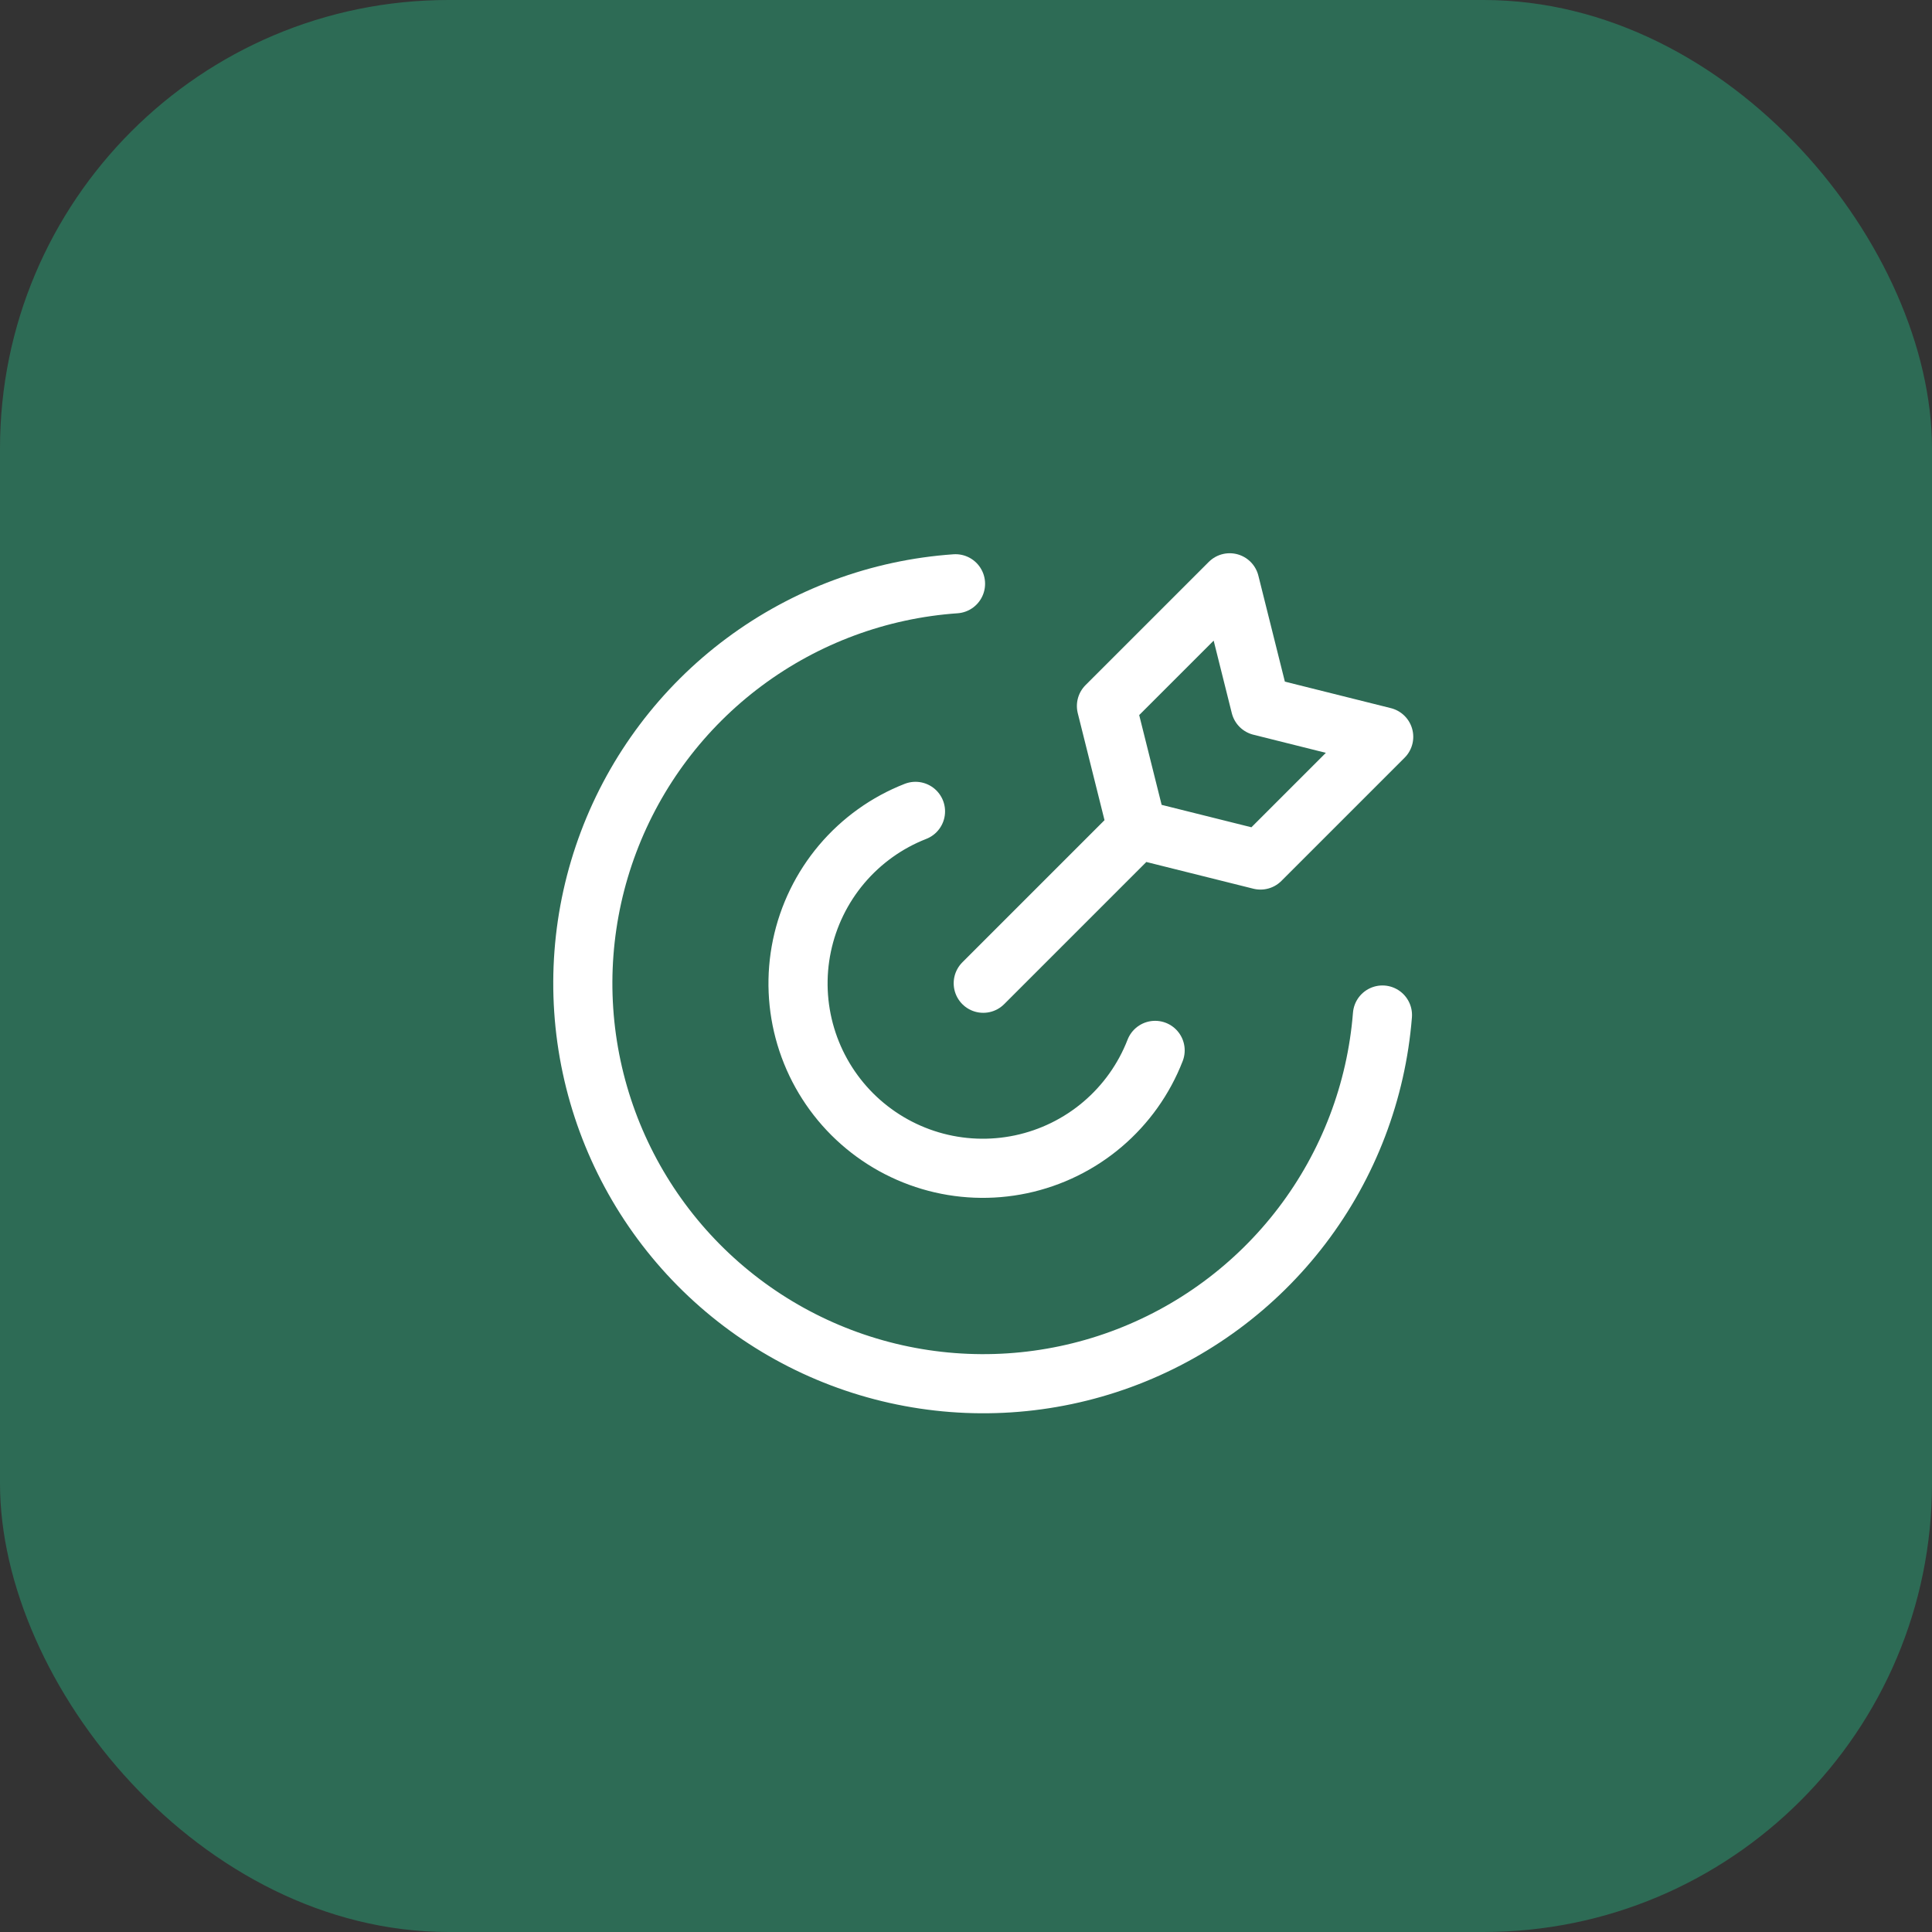 <svg width="56" height="56" viewBox="0 0 56 56" fill="none" xmlns="http://www.w3.org/2000/svg">
<rect x="0" y="0" width="56" height="56" fill="#333333" stroke="none"/>
<rect width="56" height="56" rx="13" fill="#2D6B55"/>
<path d="M40.071 29.421C39.895 31.637 39.087 33.755 37.742 35.524C36.397 37.293 34.573 38.639 32.486 39.402C30.399 40.165 28.137 40.313 25.968 39.828C23.799 39.343 21.816 38.246 20.252 36.667C18.689 35.088 17.611 33.093 17.148 30.919C16.685 28.746 16.856 26.485 17.64 24.406C18.424 22.327 19.788 20.516 21.571 19.189C23.353 17.863 25.479 17.075 27.696 16.921" stroke="white" stroke-width="1.714" stroke-linecap="round" stroke-linejoin="round"/>
<path d="M33.482 30.446C33.16 31.276 32.635 32.013 31.957 32.589C31.278 33.166 30.466 33.564 29.595 33.748C28.724 33.932 27.82 33.896 26.967 33.643C26.113 33.39 25.336 32.928 24.705 32.299C24.075 31.67 23.611 30.894 23.356 30.041C23.101 29.188 23.062 28.285 23.244 27.413C23.426 26.541 23.822 25.729 24.396 25.049C24.971 24.369 25.706 23.842 26.536 23.518M28.5 28.5L32.964 24.036M32.964 24.036L36.536 24.928L40.107 21.357L36.536 20.464L35.643 16.893L32.071 20.464L32.964 24.036Z" stroke="white" stroke-width="1.714" stroke-linecap="round" stroke-linejoin="round"/>
</svg>
